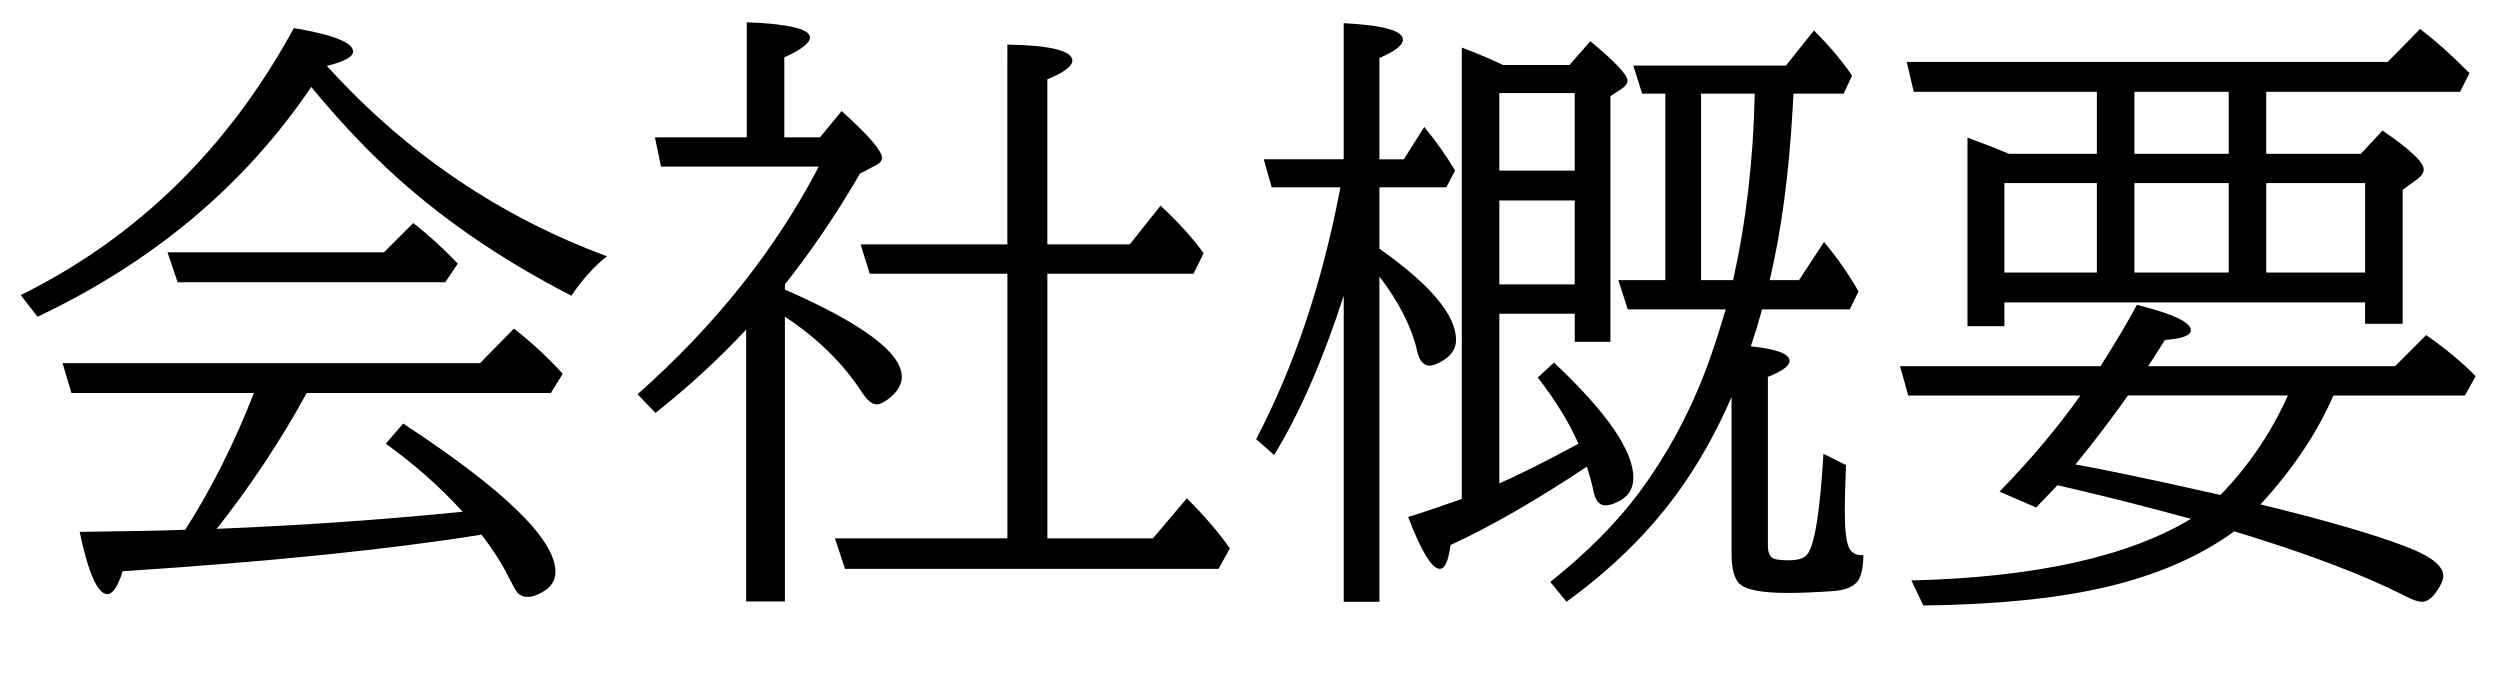 <?xml version="1.0" encoding="utf-8"?>
<!-- Generator: Adobe Illustrator 16.0.3, SVG Export Plug-In . SVG Version: 6.00 Build 0)  -->
<!DOCTYPE svg PUBLIC "-//W3C//DTD SVG 1.1//EN" "http://www.w3.org/Graphics/SVG/1.1/DTD/svg11.dtd">
<svg version="1.1" id="レイヤー_1" xmlns:x="http://ns.adobe.com/Extensibility/1.0/" xmlns:i="http://ns.adobe.com/AdobeIllustrator/10.0/" xmlns:graph="http://ns.adobe.com/Graphs/1.0/"
	 xmlns="http://www.w3.org/2000/svg" xmlns:xlink="http://www.w3.org/1999/xlink" xmlns:a="http://ns.adobe.com/AdobeSVGViewerExtensions/3.0/"
	 x="0px" y="0px" width="104px" height="28px" viewBox="0 0 104 28" enable-background="new 0 0 104 28" xml:space="preserve">
<g>
	<path d="M13.597,2.741c0.042,0.042,0.093,0.097,0.152,0.165c3.242,3.529,7.076,6.115,11.502,7.757
		c-0.5,0.381-0.995,0.927-1.485,1.638c-2.996-1.541-5.569-3.322-7.719-5.345c-1.049-0.99-2.082-2.103-3.098-3.339
		c-2.768,4.088-6.563,7.274-11.388,9.56l-0.698-0.901C5.705,9.88,9.492,6.177,12.226,1.167c1.642,0.279,2.463,0.605,2.463,0.978
		C14.688,2.365,14.325,2.563,13.597,2.741z M12.759,16.351c-1.075,1.964-2.323,3.847-3.745,5.649l0.546-0.025
		c3.199-0.135,6.428-0.363,9.687-0.686c-0.931-1.023-1.998-1.968-3.199-2.831l0.724-0.838c4.223,2.768,6.335,4.824,6.335,6.17
		c0,0.364-0.186,0.647-0.559,0.851c-0.22,0.127-0.419,0.19-0.597,0.19c-0.211,0-0.373-0.085-0.482-0.254
		c-0.034-0.042-0.135-0.229-0.305-0.559c-0.254-0.524-0.63-1.117-1.13-1.777c-3.859,0.618-8.836,1.126-14.93,1.523
		c-0.203,0.635-0.415,0.952-0.635,0.952c-0.406,0-0.792-0.863-1.155-2.59c2.158-0.025,3.623-0.055,4.393-0.089
		c1.092-1.71,2.044-3.605,2.856-5.688H2.971l-0.368-1.244H19.97l1.409-1.435c0.728,0.567,1.405,1.193,2.031,1.879l-0.495,0.8H12.759
		z M15.971,10.498l1.219-1.219c0.635,0.491,1.252,1.054,1.854,1.688l-0.521,0.774H7.389L6.97,10.498H15.971z"/>
	<path d="M31.04,13.71c-1.125,1.21-2.382,2.366-3.771,3.466l-0.749-0.774c3.216-2.844,5.73-6,7.541-9.471h-6.563l-0.254-1.219h3.821
		V0.926c1.752,0.068,2.628,0.279,2.628,0.635c0,0.229-0.355,0.503-1.066,0.825v3.326h1.485l0.901-1.092
		c1.117,1.007,1.676,1.655,1.676,1.942c0,0.119-0.072,0.216-0.216,0.292l-0.698,0.368c-0.957,1.65-1.998,3.187-3.123,4.608v0.216
		c3.242,1.422,4.862,2.632,4.862,3.631c0,0.297-0.157,0.58-0.47,0.851c-0.229,0.194-0.423,0.292-0.584,0.292
		c-0.186,0-0.389-0.17-0.609-0.508c-0.779-1.201-1.845-2.247-3.199-3.136v11.845H31.04V13.71z M41.907,22.394V11.387h-5.726
		l-0.381-1.219h6.106V1.853c1.803,0.034,2.704,0.258,2.704,0.673c0,0.229-0.347,0.487-1.041,0.774v6.868h3.428l1.282-1.612
		c0.77,0.719,1.367,1.379,1.79,1.98l-0.419,0.851H43.57v11.007h4.393l1.409-1.663c0.711,0.703,1.308,1.396,1.79,2.082l-0.47,0.851
		H35.153l-0.419-1.27H41.907z"/>
	<path d="M55.758,7.794h-2.856l-0.33-1.168h3.326V0.964c1.642,0.084,2.463,0.313,2.463,0.686c0,0.229-0.325,0.482-0.978,0.762v4.215
		h1.016l0.851-1.346c0.499,0.609,0.927,1.214,1.282,1.815l-0.368,0.698h-2.78v2.552c2.125,1.498,3.187,2.763,3.187,3.796
		c0,0.322-0.152,0.588-0.457,0.8c-0.263,0.178-0.478,0.267-0.647,0.267c-0.254,0-0.428-0.211-0.521-0.635
		c-0.22-0.965-0.741-1.989-1.562-3.072v13.533h-1.485V12.301c-0.872,2.691-1.837,4.9-2.895,6.627l-0.749-0.66
		c1.566-2.988,2.721-6.411,3.466-10.271L55.758,7.794z M60.811,20.756V1.979c0.652,0.246,1.223,0.487,1.714,0.724h2.768l0.863-0.99
		c1.032,0.855,1.549,1.401,1.549,1.638c0,0.127-0.093,0.25-0.279,0.368l-0.432,0.279v10.22h-1.485V13.05h-3.136v7.059
		c0.863-0.381,1.96-0.931,3.288-1.65c-0.373-0.863-0.936-1.782-1.688-2.755l0.673-0.622c2.201,2.073,3.301,3.669,3.301,4.786
		c0,0.406-0.16,0.711-0.482,0.914c-0.254,0.16-0.482,0.241-0.686,0.241c-0.246,0-0.41-0.198-0.495-0.597
		c-0.042-0.236-0.132-0.576-0.267-1.016c-2.125,1.414-4.016,2.501-5.675,3.263c-0.085,0.66-0.233,0.99-0.444,0.99
		c-0.33,0-0.77-0.72-1.32-2.158C59.16,21.327,59.904,21.078,60.811,20.756z M62.372,3.871v3.225h3.136V3.871H62.372z M62.372,11.831
		h3.136V8.34h-3.136V11.831z M73.62,11.653h1.219l1.041-1.587c0.55,0.66,1.028,1.346,1.435,2.057l-0.368,0.749h-3.644
		c-0.145,0.525-0.301,1.037-0.47,1.536c1.075,0.11,1.612,0.313,1.612,0.609c0,0.203-0.301,0.424-0.901,0.66v7.021
		c0,0.245,0.06,0.415,0.178,0.508c0.102,0.067,0.325,0.102,0.673,0.102c0.381,0,0.635-0.071,0.762-0.216
		c0.322-0.348,0.555-1.752,0.698-4.215l0.939,0.47c-0.034,0.872-0.051,1.507-0.051,1.904c0,0.745,0.056,1.249,0.165,1.511
		c0.102,0.221,0.275,0.33,0.521,0.33c0.017,0,0.046,0,0.089,0c-0.008,0.541-0.094,0.91-0.254,1.104
		c-0.186,0.229-0.525,0.36-1.016,0.394c-0.719,0.051-1.35,0.076-1.892,0.076c-1.075,0-1.743-0.131-2.006-0.394
		c-0.212-0.22-0.317-0.635-0.317-1.244v-6.513c-0.525,1.211-1.121,2.318-1.79,3.326c-1.27,1.93-2.962,3.66-5.078,5.192l-0.673-0.825
		c1.498-1.193,2.721-2.42,3.669-3.682c1.202-1.617,2.163-3.402,2.882-5.357c0.203-0.55,0.453-1.316,0.749-2.298h-4.075l-0.394-1.219
		h1.955V3.896h-0.965l-0.368-1.168h6.348l1.168-1.46c0.643,0.643,1.172,1.27,1.587,1.879l-0.355,0.749H74.61l-0.038,0.66
		C74.42,7.248,74.103,9.614,73.62,11.653z M72.097,11.653c0.542-2.429,0.843-5.015,0.901-7.757h-2.234v7.757H72.097z"/>
	<path d="M85.592,20.185c-0.297,0.313-0.592,0.622-0.889,0.927l-1.523-0.66c1.303-1.338,2.425-2.67,3.364-3.999h-7.16l-0.343-1.219
		h8.341c0.635-0.999,1.138-1.849,1.511-2.552c1.498,0.373,2.247,0.724,2.247,1.054c0,0.22-0.36,0.355-1.079,0.406
		c-0.211,0.338-0.444,0.703-0.698,1.092h10.271l1.295-1.295c0.855,0.601,1.541,1.173,2.057,1.714l-0.444,0.8h-5.472
		c-0.678,1.558-1.688,3.067-3.034,4.532c2.717,0.66,4.743,1.248,6.081,1.765c1.016,0.39,1.523,0.792,1.523,1.206
		c0,0.16-0.08,0.359-0.241,0.597c-0.212,0.321-0.427,0.482-0.647,0.482c-0.152,0-0.385-0.081-0.698-0.241
		c-1.727-0.881-4.097-1.777-7.109-2.691c-1.438,1.049-3.225,1.824-5.357,2.323c-2.04,0.474-4.565,0.728-7.579,0.762l-0.495-1.041
		c5.129-0.127,9.005-0.981,11.629-2.564c-1.845-0.499-3.458-0.909-4.837-1.231L85.592,20.185z M98.389,12.58H83.383v0.99h-1.536
		V5.725c0.584,0.211,1.159,0.436,1.727,0.673h3.656V3.82h-7.617L79.32,2.576h20.008l1.346-1.371
		c0.686,0.525,1.371,1.138,2.057,1.841l-0.394,0.774h-8.062v2.577h3.936l0.901-0.965c1.143,0.779,1.714,1.316,1.714,1.612
		c0,0.144-0.094,0.284-0.279,0.419L99.95,7.896v5.573h-1.562V12.58z M83.383,7.616v3.72h3.847v-3.72H83.383z M86.341,19.321
		c1.202,0.212,3.212,0.635,6.03,1.27c1.135-1.168,2.049-2.501,2.742-3.999l0.063-0.14h-6.652
		C87.848,17.408,87.119,18.365,86.341,19.321z M88.791,6.397h3.923V3.82h-3.923V6.397z M88.791,7.616v3.72h3.923v-3.72H88.791z
		 M98.389,11.336v-3.72h-4.113v3.72H98.389z"/>
</g>
<g>
</g>
<g>
</g>
<g>
</g>
<g>
</g>
<g>
</g>
<g>
</g>
</svg>
